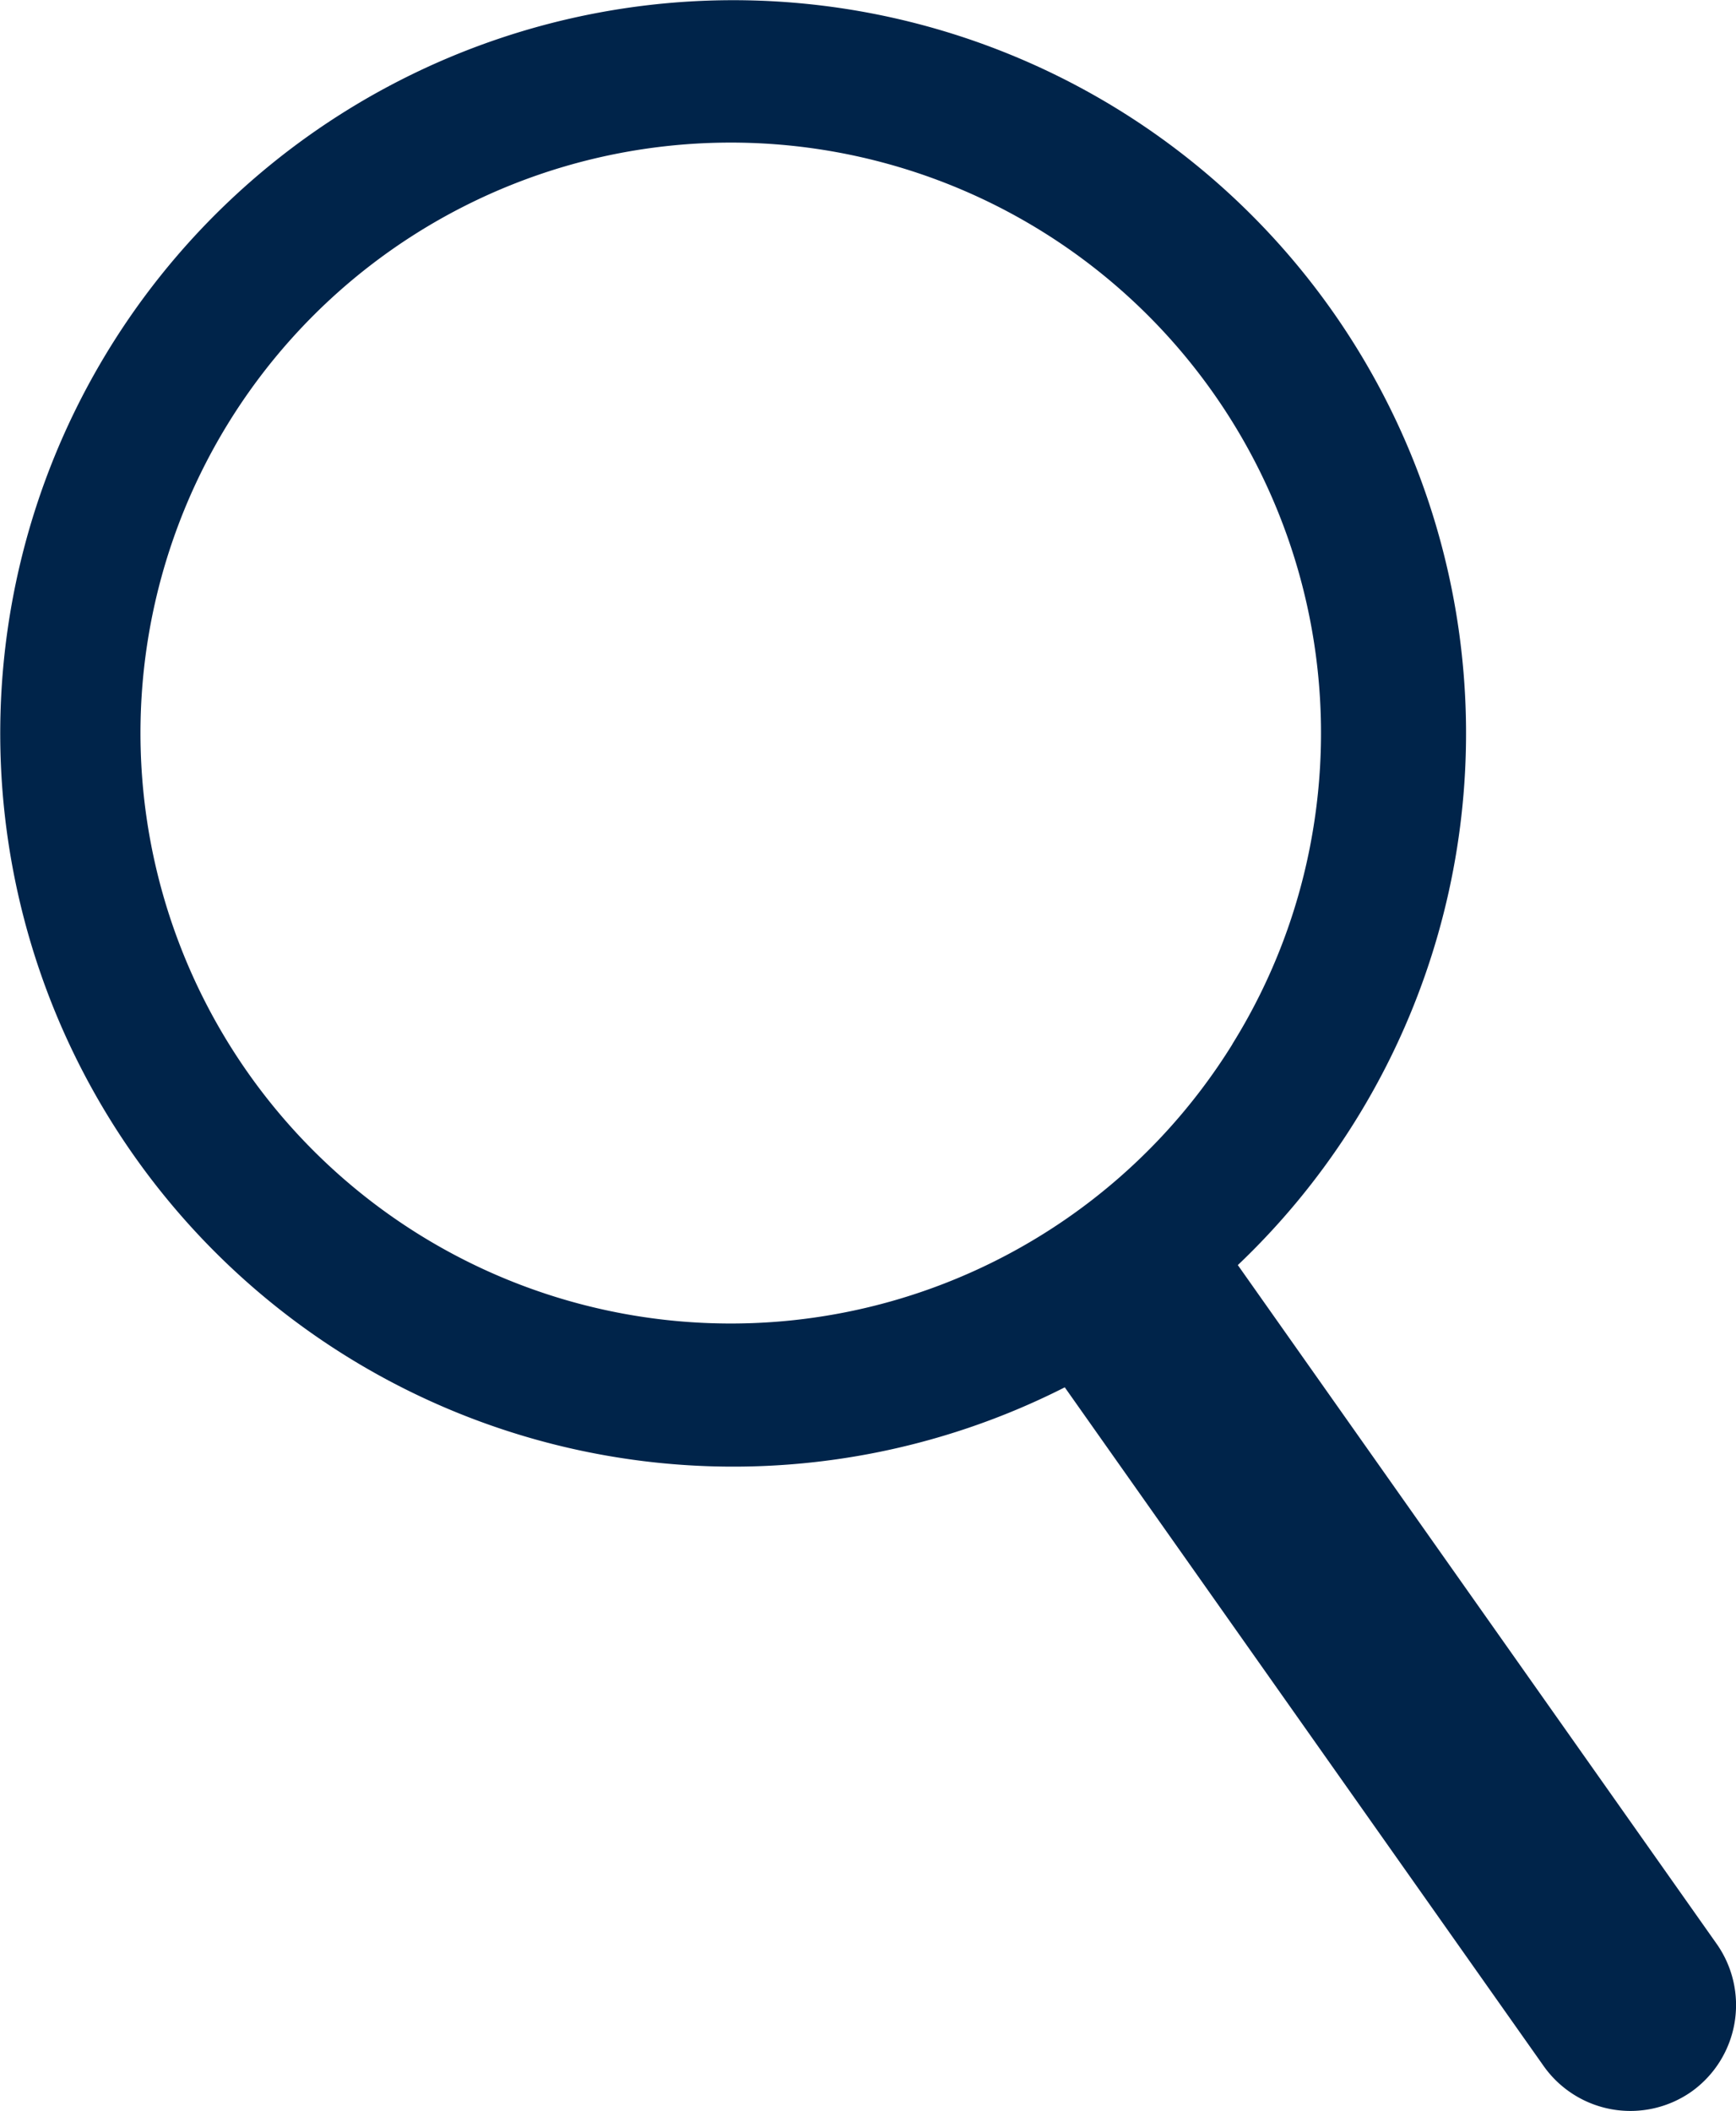 <svg xmlns="http://www.w3.org/2000/svg" width="14.817" height="18.012" viewBox="0 0 14.817 18.012">
  <path id="Pfad_1542" data-name="Pfad 1542" d="M1561.828,1812.151a6.256,6.256,0,1,0-2.281,9.187l4.088,5.792a.907.907,0,0,0,1.26.218h0a.907.907,0,0,0,.217-1.26l-4.088-5.793A6.258,6.258,0,0,0,1561.828,1812.151Zm-.85,6.259a5.038,5.038,0,1,1,.683-1.8A4.991,4.991,0,0,1,1560.977,1818.41Z" transform="translate(-1550.459 -1809.501)" fill="#00244a"/>
</svg>
